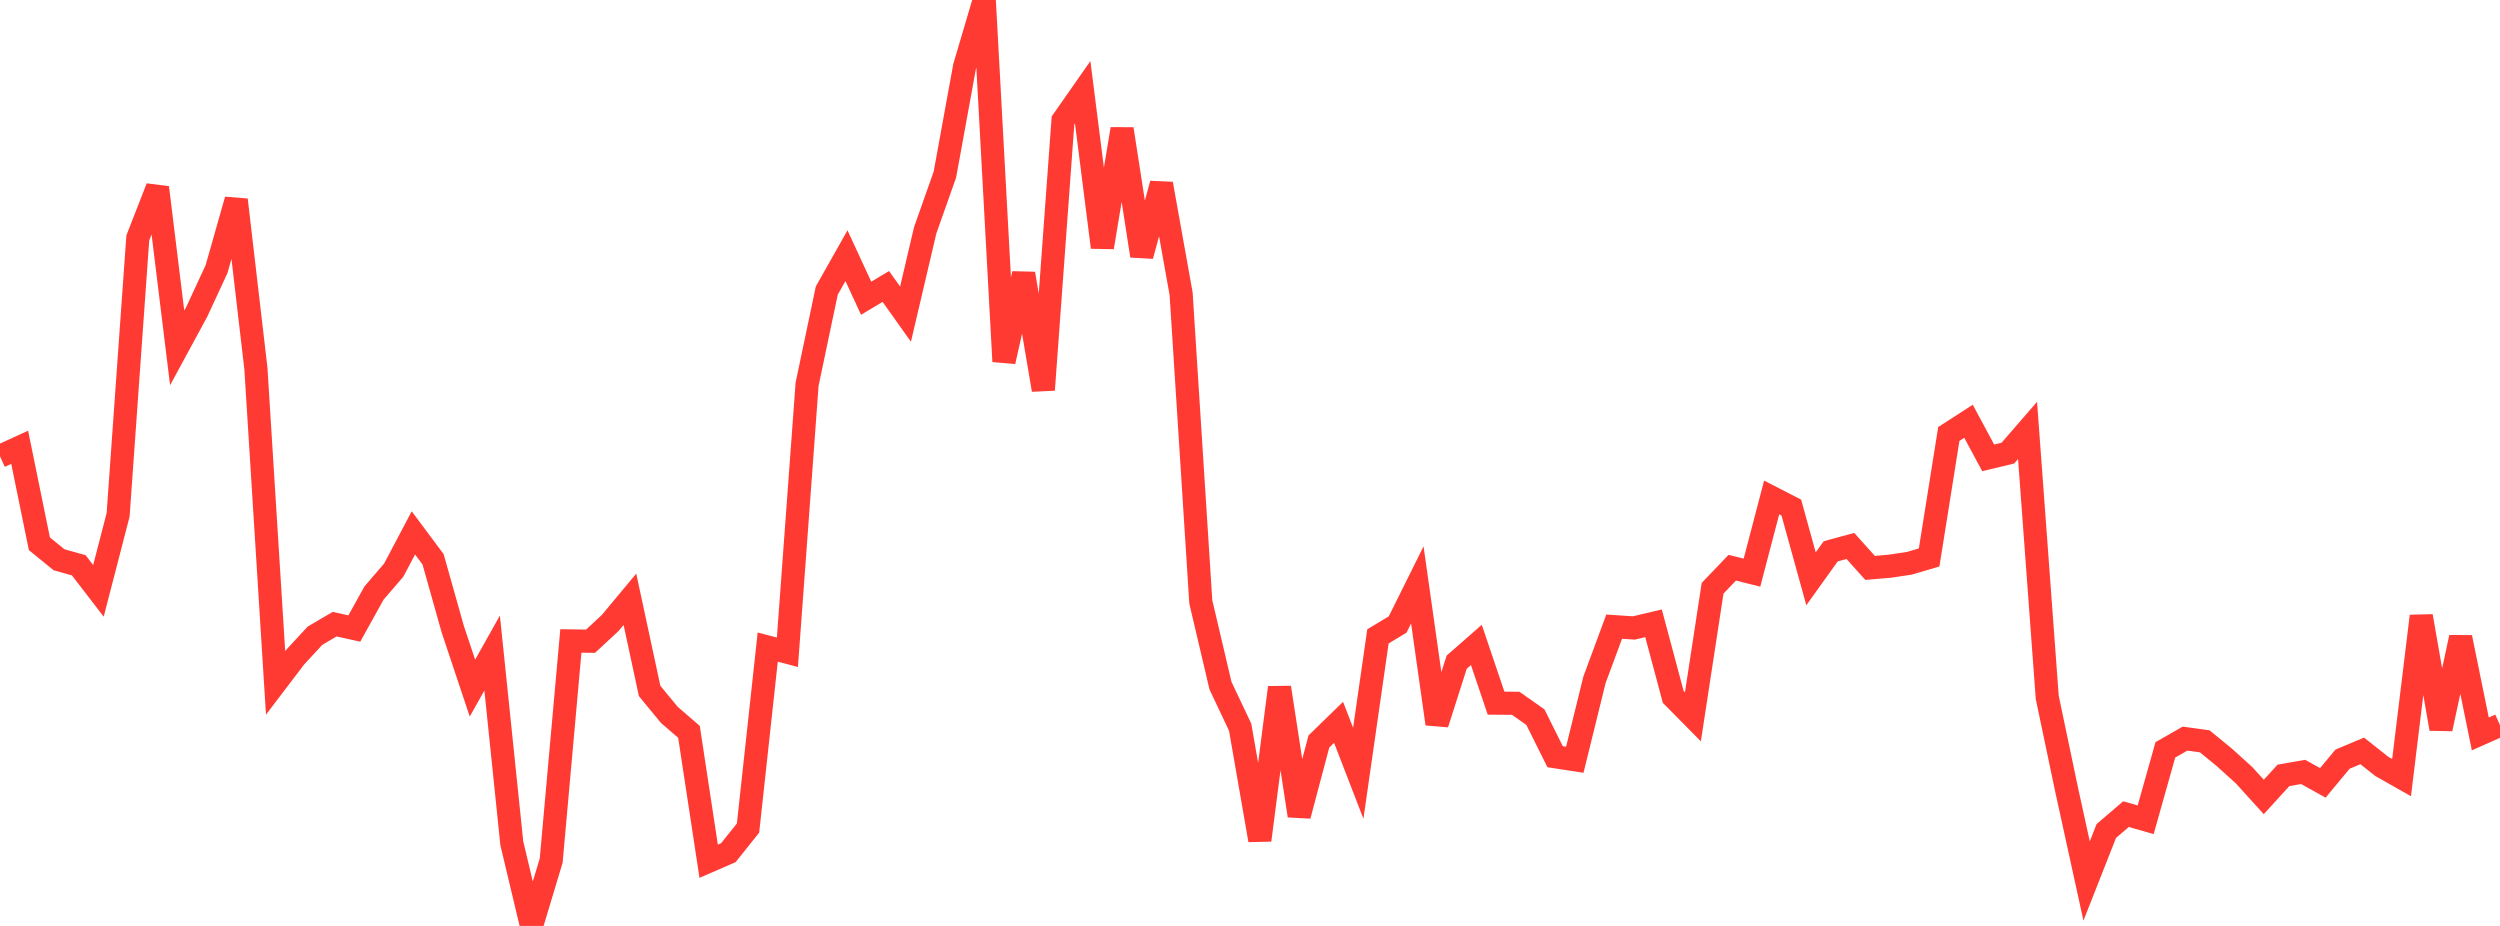 <?xml version="1.0" standalone="no"?>
<!DOCTYPE svg PUBLIC "-//W3C//DTD SVG 1.1//EN" "http://www.w3.org/Graphics/SVG/1.1/DTD/svg11.dtd">

<svg width="135" height="50" viewBox="0 0 135 50" preserveAspectRatio="none" 
  xmlns="http://www.w3.org/2000/svg"
  xmlns:xlink="http://www.w3.org/1999/xlink">


<polyline points="0.0, 24.641 1.063, 24.154 2.126, 29.363 3.189, 30.228 4.252, 30.525 5.315, 31.906 6.378, 27.802 7.441, 12.85 8.504, 10.127 9.567, 18.786 10.63, 16.827 11.693, 14.533 12.756, 10.79 13.819, 19.903 14.882, 36.877 15.945, 35.48 17.008, 34.329 18.071, 33.705 19.134, 33.94 20.197, 32.023 21.26, 30.788 22.323, 28.777 23.386, 30.202 24.449, 33.976 25.512, 37.158 26.575, 35.264 27.638, 45.54 28.701, 50.0 29.764, 46.471 30.827, 34.61 31.89, 34.626 32.953, 33.638 34.016, 32.362 35.079, 37.309 36.142, 38.601 37.205, 39.52 38.268, 46.507 39.331, 46.045 40.394, 44.715 41.457, 34.943 42.52, 35.222 43.583, 20.746 44.646, 15.691 45.709, 13.806 46.772, 16.105 47.835, 15.468 48.898, 16.964 49.961, 12.434 51.024, 9.427 52.087, 3.595 53.15, 0.0 54.213, 19.521 55.276, 14.779 56.339, 21.053 57.402, 6.504 58.465, 4.984 59.528, 13.355 60.591, 6.966 61.654, 13.814 62.717, 9.926 63.78, 15.861 64.843, 32.503 65.906, 37.023 66.969, 39.271 68.031, 45.369 69.094, 37.126 70.157, 44.048 71.22, 40.04 72.283, 39.006 73.346, 41.757 74.409, 34.364 75.472, 33.724 76.535, 31.585 77.598, 39.087 78.661, 35.758 79.724, 34.826 80.787, 37.969 81.85, 37.978 82.913, 38.727 83.976, 40.862 85.039, 41.025 86.102, 36.712 87.165, 33.839 88.228, 33.91 89.291, 33.658 90.354, 37.632 91.417, 38.708 92.48, 31.766 93.543, 30.656 94.606, 30.923 95.669, 26.864 96.732, 27.41 97.795, 31.256 98.858, 29.771 99.921, 29.482 100.984, 30.666 102.047, 30.576 103.11, 30.417 104.173, 30.102 105.236, 23.434 106.299, 22.748 107.362, 24.724 108.425, 24.469 109.488, 23.243 110.551, 37.659 111.614, 42.721 112.677, 47.574 113.74, 44.875 114.803, 43.963 115.866, 44.268 116.929, 40.492 117.992, 39.885 119.055, 40.031 120.118, 40.901 121.181, 41.863 122.244, 43.036 123.307, 41.87 124.37, 41.684 125.433, 42.275 126.496, 40.996 127.559, 40.549 128.622, 41.389 129.685, 41.991 130.748, 33.271 131.811, 39.356 132.874, 34.42 133.937, 39.632 135.0, 39.159" fill="none" stroke="#ff3a33" stroke-width="1.25"/>

</svg>